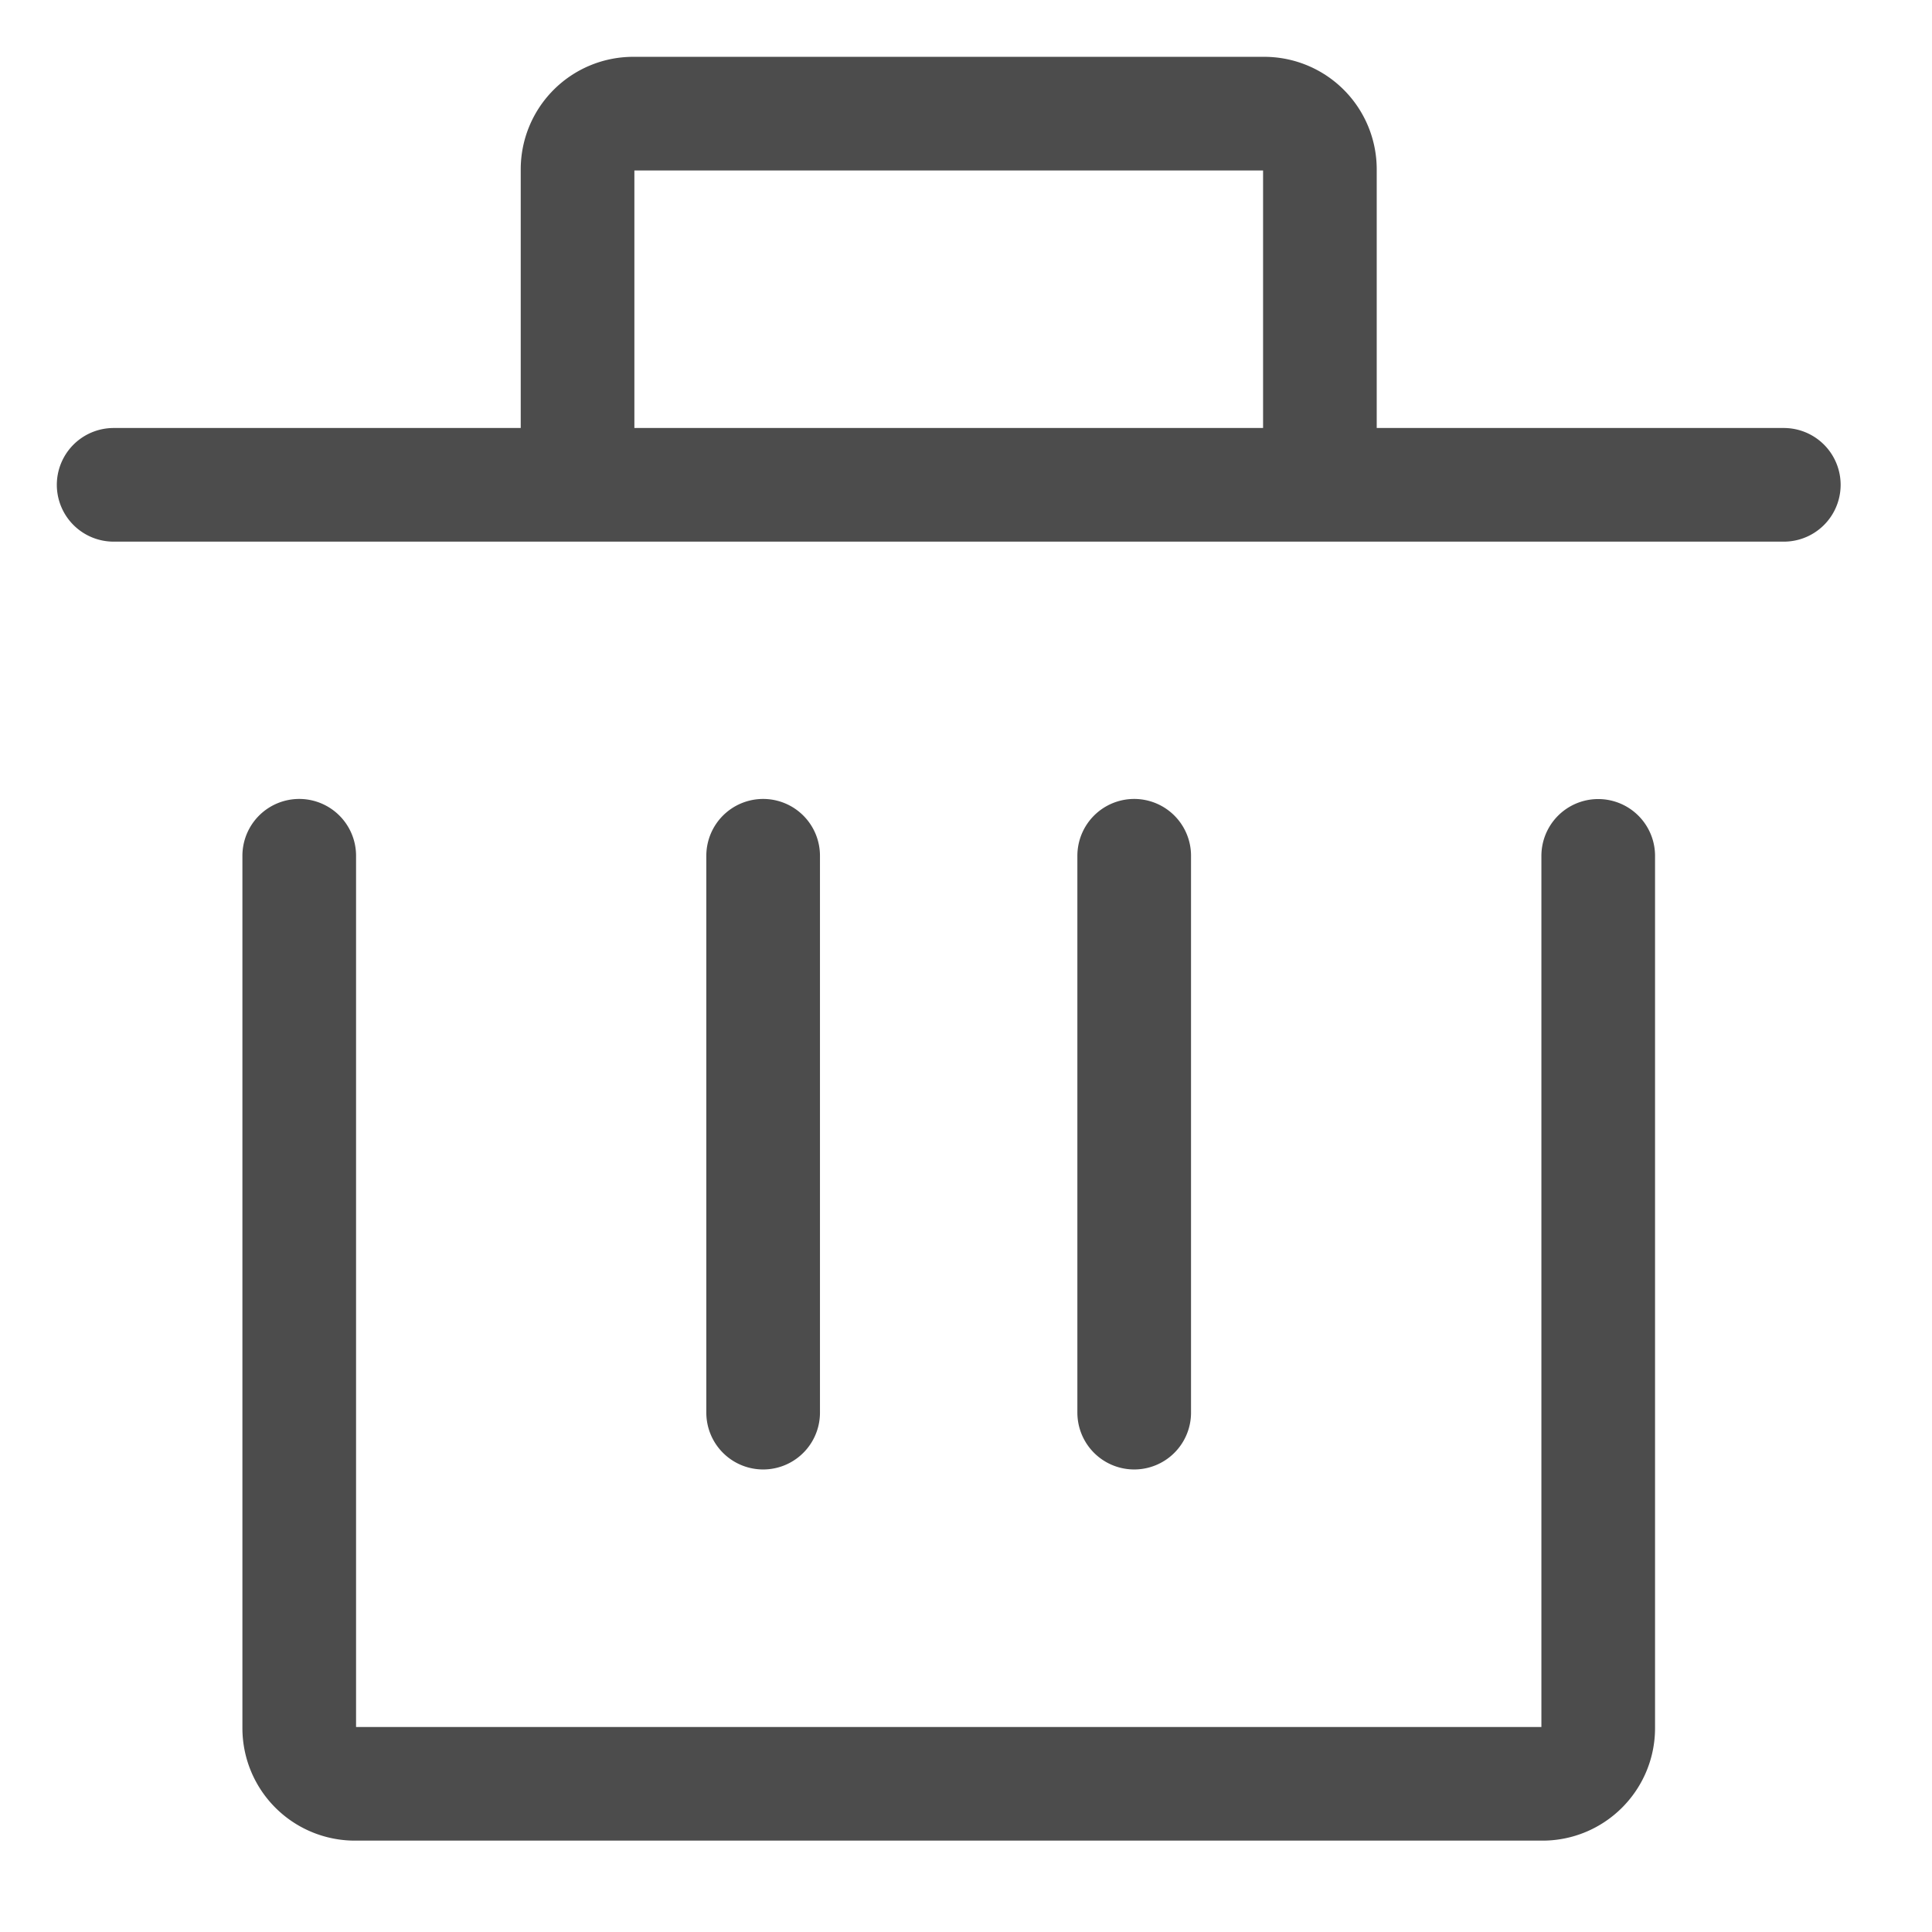 <svg width="17" height="17" fill="none" xmlns="http://www.w3.org/2000/svg"><title>Picto d&apos;une poubelle</title><path d="M14.063 7.531v7.675c0 .27-.22.49-.49.49H3.123a.49.49 0 01-.49-.49V7.53m4.082 4.9v-4.9m3.265 4.9v-4.9m5.716-3.264h-4.082m0 0V1.49a.49.49 0 00-.49-.49H5.572a.49.49 0 00-.49.49v2.776m6.532 0H5.082M1 4.266h4.082" opacity=".7" stroke="currentColor" stroke-linecap="round" stroke-linejoin="round"/></svg>
